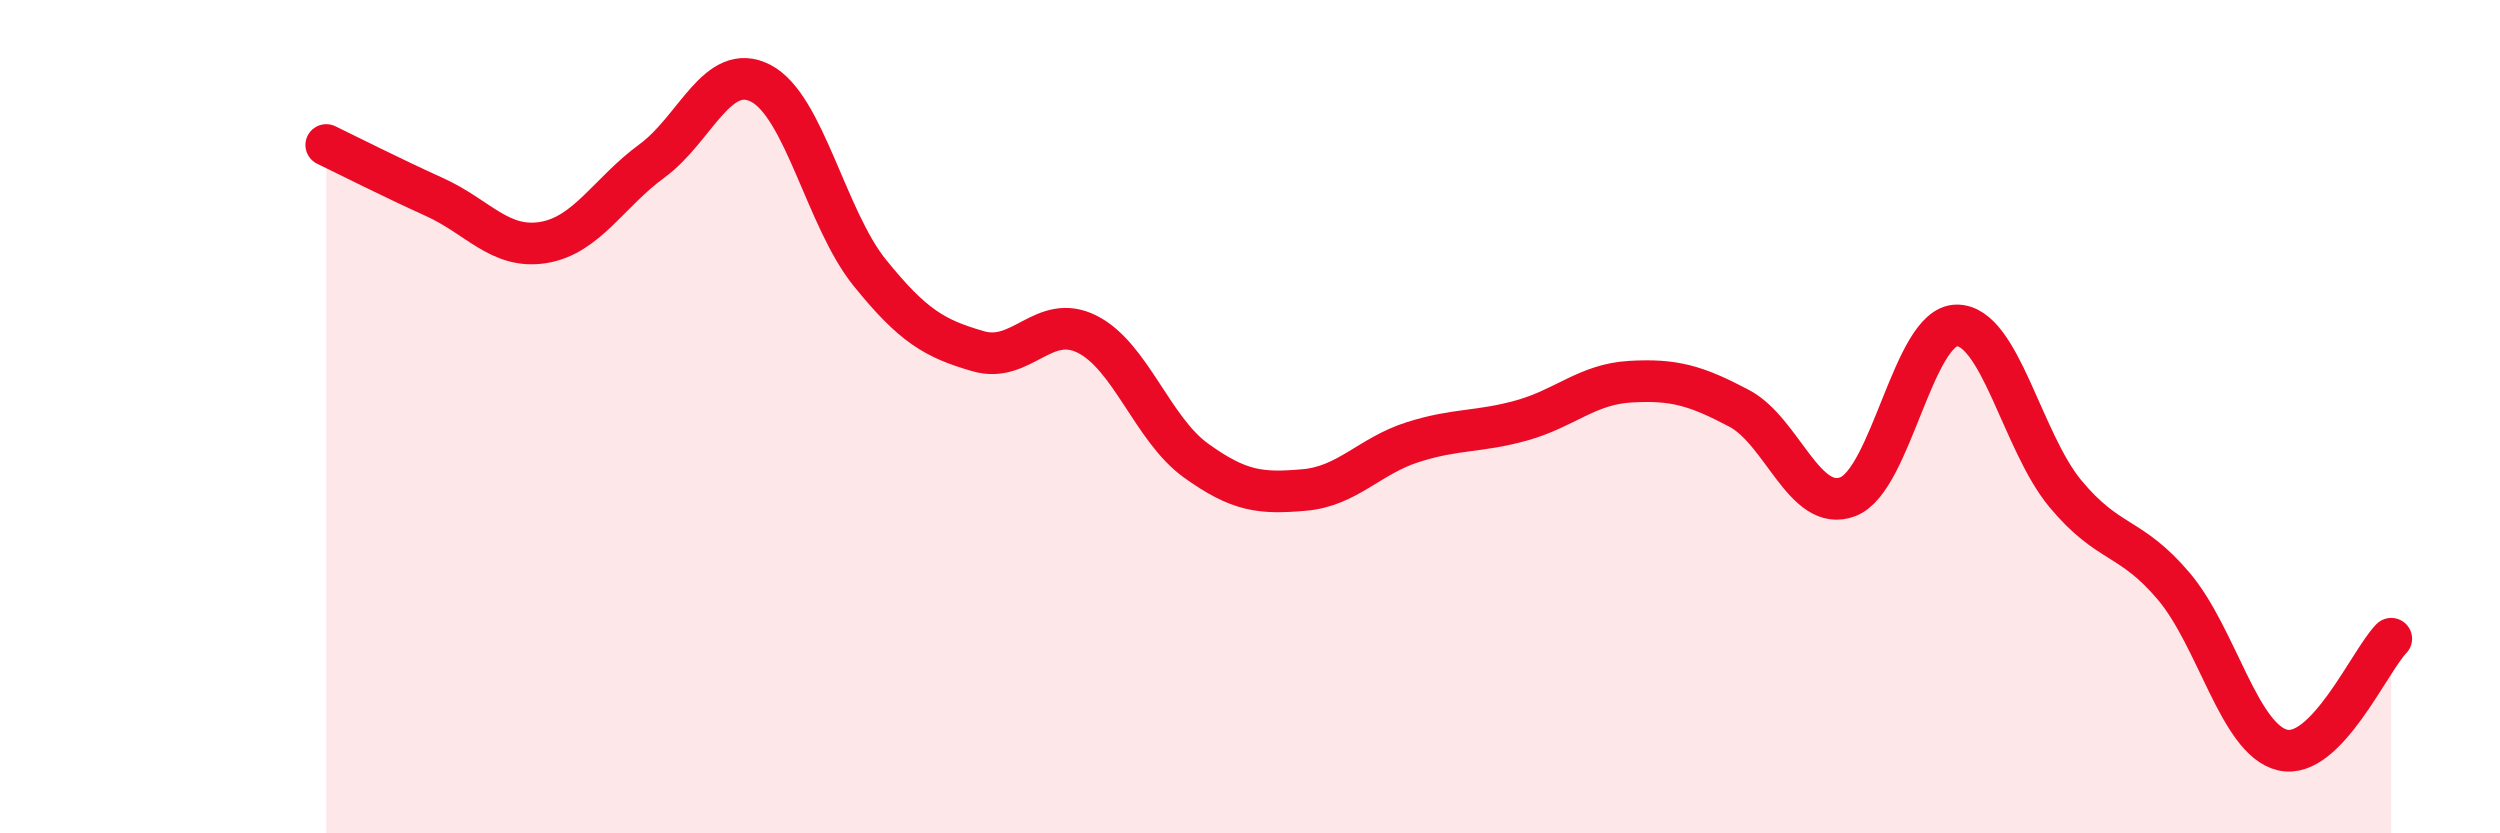 
    <svg width="60" height="20" viewBox="0 0 60 20" xmlns="http://www.w3.org/2000/svg">
      <path
        d="M 7.83,3.48 C 8.35,3.73 9.39,4.26 10.43,4.73 C 11.47,5.2 12,5.99 13.04,5.82 C 14.08,5.65 14.61,4.62 15.65,3.86 C 16.69,3.1 17.22,1.46 18.26,2 C 19.3,2.54 19.83,5.25 20.87,6.54 C 21.91,7.83 22.44,8.13 23.48,8.43 C 24.52,8.73 25.05,7.5 26.09,8.02 C 27.13,8.54 27.66,10.3 28.7,11.05 C 29.74,11.8 30.26,11.85 31.3,11.76 C 32.34,11.67 32.87,10.94 33.91,10.61 C 34.95,10.28 35.48,10.38 36.52,10.09 C 37.56,9.8 38.09,9.22 39.13,9.16 C 40.17,9.1 40.7,9.25 41.74,9.8 C 42.78,10.35 43.31,12.32 44.35,11.92 C 45.39,11.52 45.92,7.82 46.96,7.81 C 48,7.8 48.53,10.6 49.57,11.85 C 50.61,13.1 51.13,12.84 52.17,14.07 C 53.21,15.3 53.74,17.75 54.78,18 C 55.82,18.25 56.87,15.86 57.39,15.33L57.39 20L7.83 20Z"
        fill="#EB0A25"
        opacity="0.1"
        stroke-linecap="round"
        stroke-linejoin="round"
      />
      <path
        d="M 7.83,3.48 C 8.35,3.73 9.39,4.26 10.43,4.73 C 11.47,5.2 12,5.99 13.04,5.82 C 14.08,5.65 14.61,4.62 15.65,3.86 C 16.69,3.1 17.22,1.46 18.26,2 C 19.3,2.54 19.83,5.25 20.87,6.54 C 21.91,7.83 22.44,8.13 23.48,8.43 C 24.52,8.73 25.05,7.5 26.09,8.02 C 27.13,8.54 27.66,10.3 28.7,11.05 C 29.74,11.8 30.26,11.85 31.3,11.76 C 32.34,11.67 32.87,10.94 33.91,10.61 C 34.95,10.28 35.48,10.38 36.52,10.09 C 37.56,9.8 38.09,9.22 39.13,9.16 C 40.17,9.1 40.7,9.25 41.74,9.8 C 42.78,10.35 43.31,12.32 44.35,11.92 C 45.39,11.52 45.92,7.82 46.96,7.81 C 48,7.8 48.53,10.6 49.57,11.85 C 50.61,13.1 51.13,12.84 52.17,14.07 C 53.21,15.3 53.74,17.75 54.78,18 C 55.82,18.25 56.87,15.86 57.39,15.33"
        stroke="#EB0A25"
        stroke-width="1"
        fill="none"
        stroke-linecap="round"
        stroke-linejoin="round"
      />
    </svg>
  